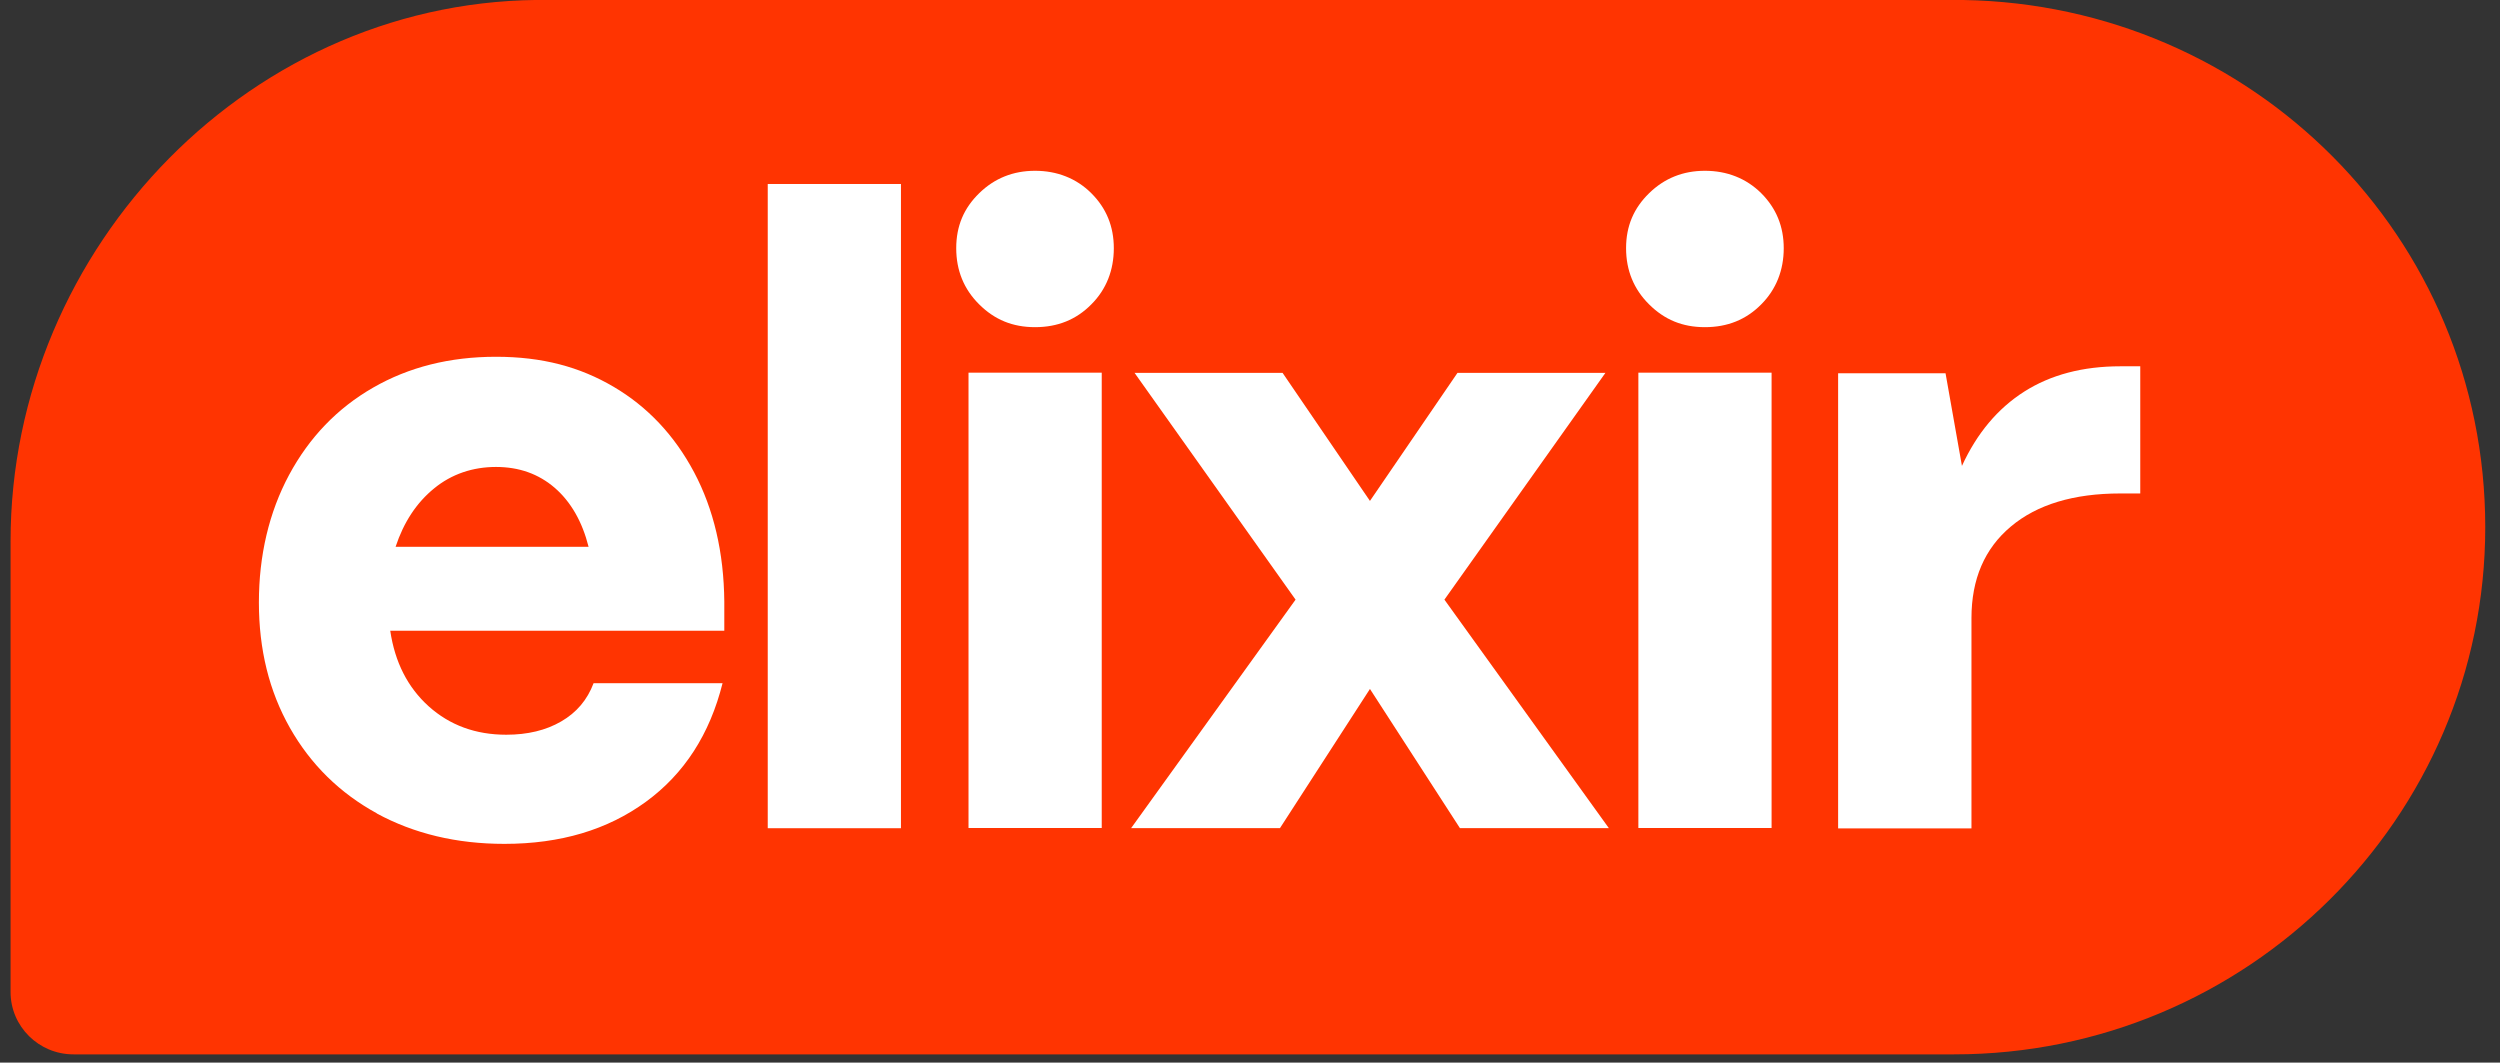 <svg version="1.1" viewBox="49.25 0 151.75 64.5" xmlns:xlink="http://www.w3.org/1999/xlink" xmlns="http://www.w3.org/2000/svg" style="max-height: 500px" width="151.75" height="64.5">
<rect x="49.25" y="0" width="151.75" height="64.5" fill="#333333" stroke="none"/>
<g id="surface1">
<path d="M 82.672 0 C 64.645 -0.293 49.891 14.953 49.891 32.852 L 49.891 60.211 C 49.891 62.305 51.602 64 53.711 64 L 167.867 64 C 185.648 64 200.105 49.648 200.105 32 C 200.105 14.352 185.938 0.293 168.422 0 Z M 82.672 0" style="stroke:none;fill-rule:nonzero;fill:rgb(100%,20.392%,0.392%);fill-opacity:1;"/>
<path d="M 72.133 49.375 C 69.875 48.141 68.113 46.406 66.852 44.188 C 65.586 41.957 64.965 39.422 64.965 36.57 C 64.965 33.719 65.578 31.102 66.797 28.828 C 68.02 26.555 69.719 24.781 71.895 23.531 C 74.066 22.281 76.551 21.656 79.355 21.656 C 82.156 21.656 84.43 22.262 86.5 23.48 C 88.562 24.695 90.191 26.426 91.383 28.668 C 92.57 30.906 93.188 33.531 93.215 36.516 L 93.215 38.285 L 72.938 38.285 C 73.219 40.195 74 41.727 75.273 42.875 C 76.551 44.02 78.117 44.598 79.98 44.598 C 81.273 44.598 82.383 44.332 83.312 43.793 C 84.246 43.254 84.898 42.484 85.281 41.469 L 93.109 41.469 C 92.336 44.562 90.789 46.965 88.457 48.668 C 86.125 50.371 83.27 51.223 79.867 51.223 C 76.961 51.223 74.379 50.602 72.117 49.375 Z M 84.977 33.191 C 84.59 31.66 83.906 30.469 82.93 29.617 C 81.945 28.766 80.758 28.344 79.355 28.344 C 77.953 28.344 76.664 28.773 75.602 29.645 C 74.531 30.516 73.754 31.703 73.262 33.191 Z M 84.977 33.191" style="stroke:none;fill-rule:nonzero;fill:rgb(100%,100%,100%);fill-opacity:1;"/>
<path d="M 103.938 50.273 L 95.852 50.273 L 95.852 11.168 L 103.938 11.168 Z M 103.938 50.273" style="stroke:none;fill-rule:nonzero;fill:rgb(100%,100%,100%);fill-opacity:1;"/>
<path d="M 108.688 18.477 C 107.758 17.555 107.293 16.414 107.293 15.066 C 107.293 13.715 107.758 12.633 108.688 11.727 C 109.617 10.82 110.75 10.367 112.078 10.367 C 113.406 10.367 114.582 10.82 115.492 11.727 C 116.402 12.633 116.859 13.742 116.859 15.066 C 116.859 16.391 116.41 17.562 115.492 18.477 C 114.582 19.402 113.445 19.859 112.078 19.859 C 110.711 19.859 109.617 19.402 108.688 18.477 Z M 116.125 50.258 L 108.039 50.258 L 108.039 22.621 L 116.125 22.621 Z M 116.125 50.258" style="stroke:none;fill-rule:nonzero;fill:rgb(100%,100%,100%);fill-opacity:1;"/>
<path d="M 126.945 50.266 L 117.91 50.266 L 127.891 36.398 L 118.117 22.633 L 127.102 22.633 L 132.406 30.406 L 137.719 22.633 L 146.699 22.633 L 136.926 36.398 L 146.906 50.266 L 137.867 50.266 L 132.406 41.82 Z M 126.945 50.266" style="stroke:none;fill-rule:nonzero;fill:rgb(100%,100%,100%);fill-opacity:1;"/>
<path d="M 149.352 18.477 C 148.422 17.555 147.953 16.414 147.953 15.066 C 147.953 13.715 148.422 12.633 149.352 11.727 C 150.281 10.82 151.41 10.367 152.738 10.367 C 154.07 10.367 155.242 10.82 156.156 11.727 C 157.062 12.633 157.523 13.742 157.523 15.066 C 157.523 16.391 157.07 17.562 156.156 18.477 C 155.242 19.402 154.109 19.859 152.738 19.859 C 151.371 19.859 150.281 19.402 149.352 18.477 Z M 156.785 50.258 L 148.699 50.258 L 148.699 22.621 L 156.785 22.621 Z M 156.785 50.258" style="stroke:none;fill-rule:nonzero;fill:rgb(100%,100%,100%);fill-opacity:1;"/>
<path d="M 160.824 50.289 L 160.824 22.656 L 167.344 22.656 L 168.34 28.281 C 169.25 26.297 170.512 24.797 172.117 23.773 C 173.727 22.75 175.672 22.234 177.953 22.234 L 179.164 22.234 L 179.164 29.953 L 177.953 29.953 C 175.117 29.953 172.898 30.625 171.309 31.961 C 169.715 33.297 168.918 35.152 168.918 37.516 L 168.918 50.285 L 160.824 50.285 Z M 160.824 50.289" style="stroke:none;fill-rule:nonzero;fill:rgb(100%,100%,100%);fill-opacity:1;"/>
</g>
</svg>